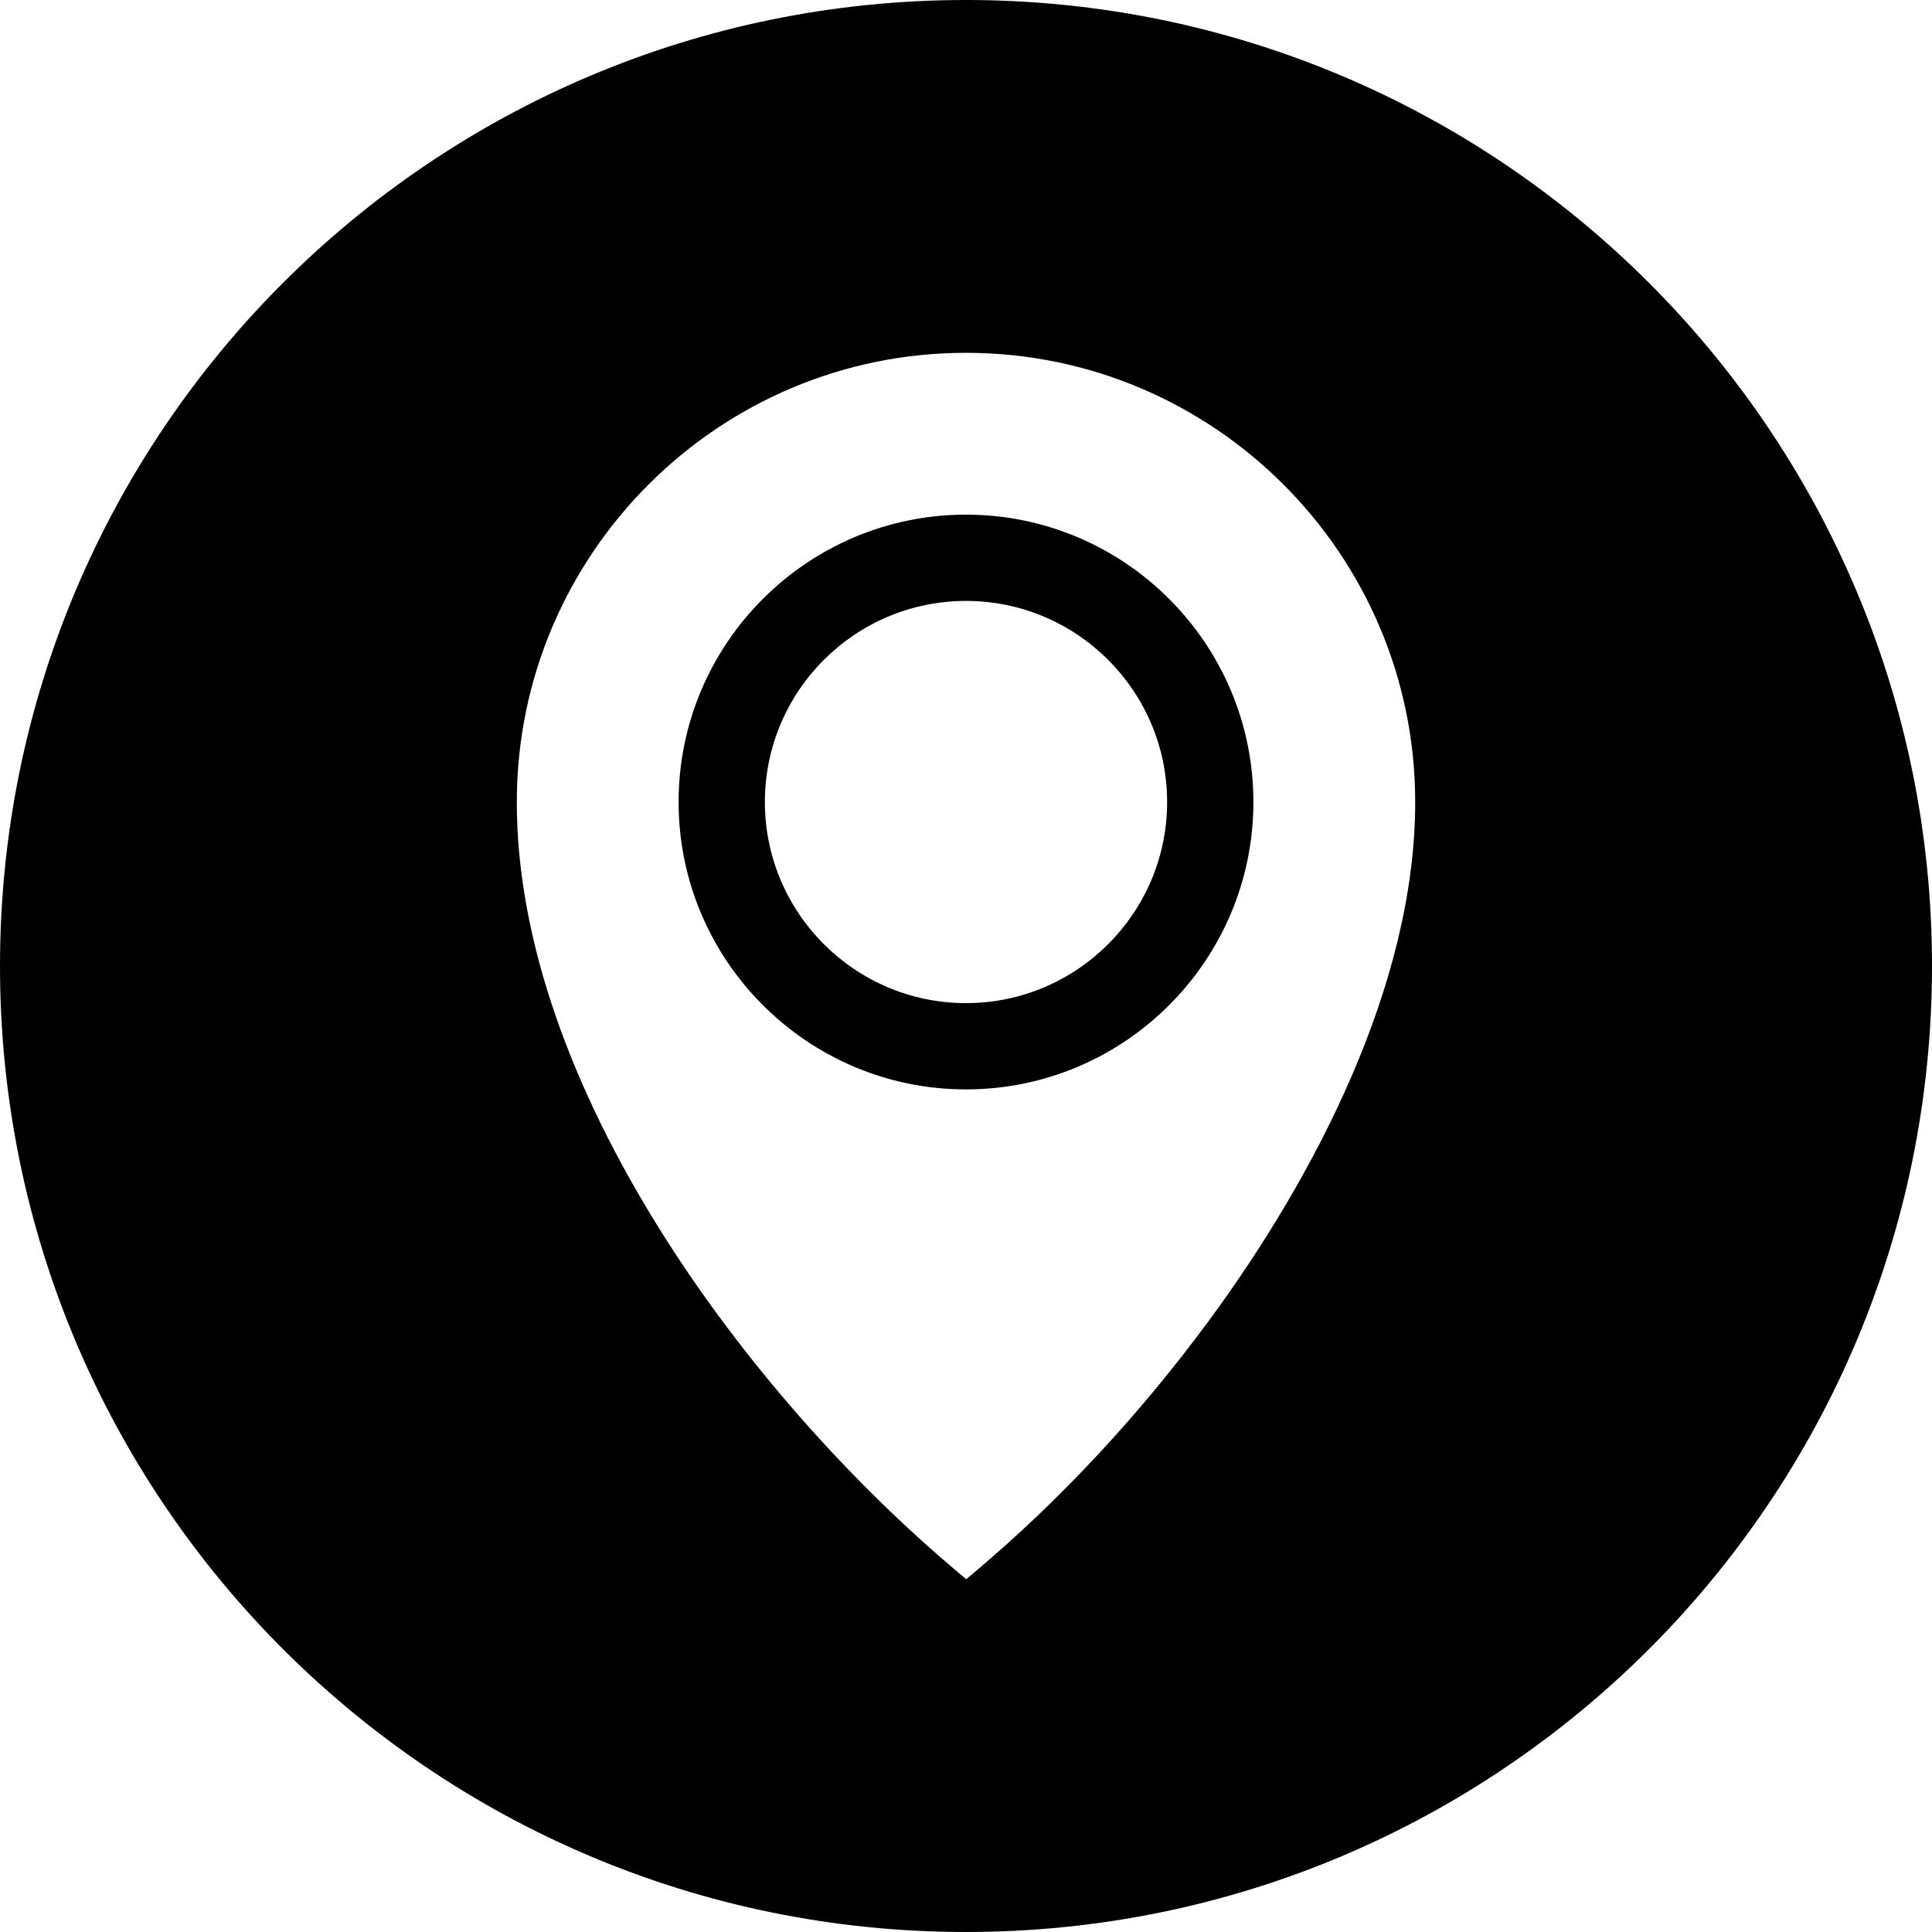 <?xml version="1.0" encoding="UTF-8"?><svg xmlns="http://www.w3.org/2000/svg" xmlns:xlink="http://www.w3.org/1999/xlink" height="512.0" preserveAspectRatio="xMidYMid meet" version="1.0" viewBox="0.0 0.0 512.0 512.0" width="512.0" zoomAndPan="magnify"><g id="change1_1"><path clip-rule="evenodd" d="M256,0c141.385,0,256,114.615,256,256S397.385,512,256,512S0,397.385,0,256S114.615,0,256,0L256,0z M255.999,159.25c-29.388,0-53.299,23.903-53.299,53.3c0,29.384,23.912,53.29,53.299,53.29c29.391,0,53.302-23.907,53.302-53.29 C309.301,183.154,285.39,159.25,255.999,159.25L255.999,159.25z M255.999,288.702c41.999,0,76.164-34.161,76.164-76.152 c0-41.995-34.165-76.164-76.164-76.164c-41.996,0-76.163,34.169-76.163,76.164C179.836,254.541,214.003,288.702,255.999,288.702 L255.999,288.702L255.999,288.702z M253.766,416.572L253.766,416.572l2.3,1.929l2.299-1.938 c23.03-19.378,44.076-42.237,61.921-66.458c28.081-38.107,54.757-89.128,54.757-137.555c0-65.647-53.398-119.051-119.044-119.051 c-65.644,0-119.041,53.404-119.041,119.051C136.958,287.848,198.199,369.897,253.766,416.572z" fill-rule="evenodd"/></g></svg>